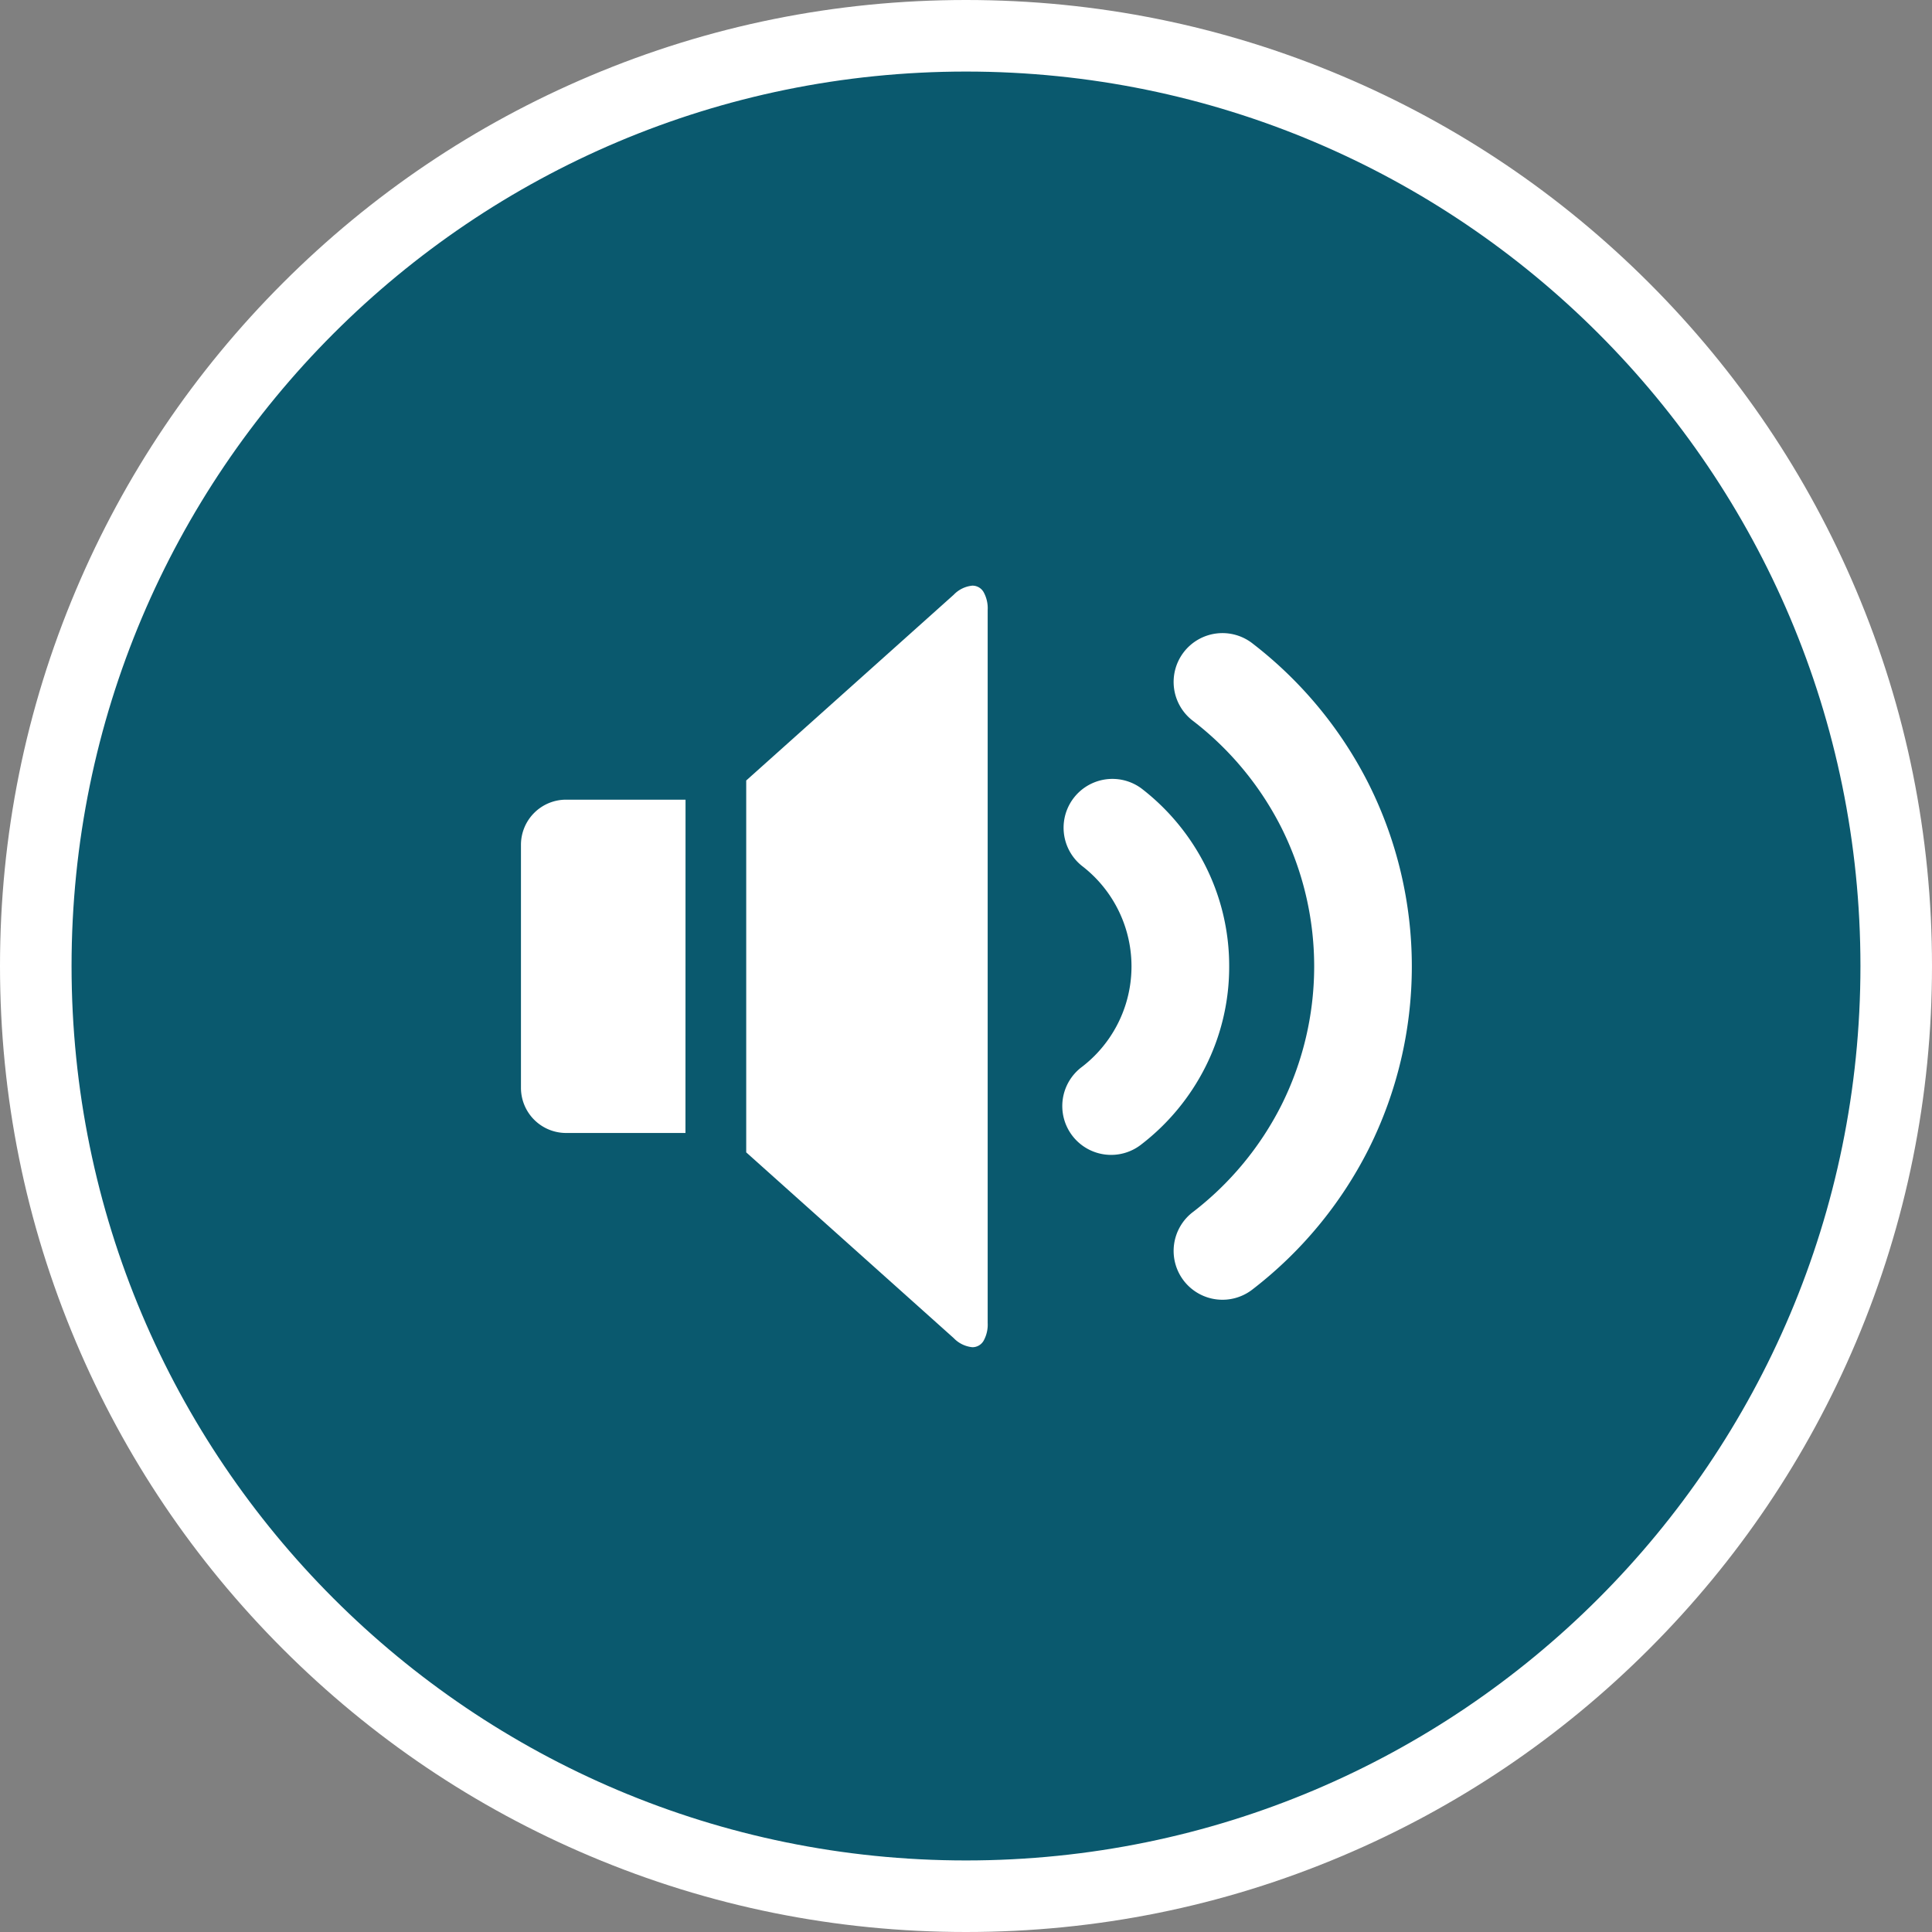 <svg xmlns="http://www.w3.org/2000/svg" width="54" height="54" viewBox="0 0 54 54">
  <rect x="0" y="0" width="54" height="54" fill="#808080" stroke="none"/>
  <g id="グループ_415" data-name="グループ 415" transform="translate(-1169.911 -405)">
    <g id="グループ_408" data-name="グループ 408" transform="translate(1171.911 407)">
      <g id="グループ_407" data-name="グループ 407" transform="translate(0 0)">
        <g id="グループ_406" data-name="グループ 406">
          <g id="パス_4083" data-name="パス 4083" fill="#0a596e">
            <path d="M 25 51 C 21.49 51 18.085 50.312 14.879 48.956 C 11.783 47.647 9.003 45.772 6.615 43.385 C 4.228 40.997 2.353 38.217 1.044 35.121 C -0.312 31.915 -1 28.51 -1 25 C -1 21.49 -0.312 18.085 1.044 14.879 C 2.353 11.783 4.228 9.003 6.615 6.615 C 9.003 4.228 11.783 2.353 14.879 1.044 C 18.085 -0.312 21.49 -1 25 -1 C 28.51 -1 31.915 -0.312 35.121 1.044 C 38.217 2.353 40.997 4.228 43.385 6.615 C 45.772 9.003 47.647 11.783 48.956 14.879 C 50.312 18.085 51 21.49 51 25 C 51 28.51 50.312 31.915 48.956 35.121 C 47.647 38.217 45.772 40.997 43.385 43.385 C 40.997 45.772 38.217 47.647 35.121 48.956 C 31.915 50.312 28.51 51 25 51 Z" stroke="none"/>
            <path d="M 25 0 C 11.193 0 0 11.193 0 25 C 0 38.807 11.193 50 25 50 C 38.807 50 50 38.807 50 25 C 50 11.193 38.807 0 25 0 M 25 -2 C 28.644 -2 32.18 -1.286 35.51 0.123 C 38.726 1.483 41.613 3.429 44.092 5.908 C 46.571 8.387 48.517 11.274 49.877 14.49 C 51.286 17.82 52 21.356 52 25 C 52 28.644 51.286 32.18 49.877 35.51 C 48.517 38.726 46.571 41.613 44.092 44.092 C 41.613 46.571 38.726 48.517 35.51 49.877 C 32.18 51.286 28.644 52 25 52 C 21.356 52 17.82 51.286 14.49 49.877 C 11.274 48.517 8.387 46.571 5.908 44.092 C 3.429 41.613 1.483 38.726 0.123 35.51 C -1.286 32.18 -2 28.644 -2 25 C -2 21.356 -1.286 17.82 0.123 14.49 C 1.483 11.274 3.429 8.387 5.908 5.908 C 8.387 3.429 11.274 1.483 14.49 0.123 C 17.82 -1.286 21.356 -2 25 -2 Z" stroke="none" fill="#fff"/>
          </g>
        </g>
      </g>
    </g>
    <g id="グループ_413" data-name="グループ 413" transform="translate(1184.474 421.369)">
      <path id="パス_4079" data-name="パス 4079" d="M591.186,366.889a11.475,11.475,0,0,0-3.233-3.911,1.365,1.365,0,1,0-1.665,2.163,8.729,8.729,0,0,1,2.46,2.975,8.666,8.666,0,0,1,0,7.762,8.734,8.734,0,0,1-2.46,2.975,1.365,1.365,0,1,0,1.665,2.163,11.476,11.476,0,0,0,3.233-3.911,11.395,11.395,0,0,0,0-10.216Z" transform="translate(-567.497 -361.354)" fill="#fff"/>
      <path id="パス_4080" data-name="パス 4080" d="M544.477,427.7a6.209,6.209,0,0,0-.667-2.816,6.324,6.324,0,0,0-1.782-2.155,1.365,1.365,0,0,0-1.665,2.163,3.541,3.541,0,0,1,0,5.616,1.365,1.365,0,1,0,1.665,2.163,6.324,6.324,0,0,0,1.781-2.155A6.206,6.206,0,0,0,544.477,427.7Z" transform="translate(-524.684 -417.058)" fill="#fff"/>
      <g id="グループ_404" data-name="グループ 404" transform="translate(0 0)">
        <path id="パス_4081" data-name="パス 4081" d="M415.814,343.085a.359.359,0,0,0-.312-.177.831.831,0,0,0-.521.254l-5.8,5.192v10.394l5.8,5.192a.831.831,0,0,0,.521.254.36.36,0,0,0,.312-.177.927.927,0,0,0,.116-.5v-19.93A.929.929,0,0,0,415.814,343.085Z" transform="translate(-402.887 -342.908)" fill="#fff"/>
        <path id="パス_4082" data-name="パス 4082" d="M320.842,431.209H317.5a1.262,1.262,0,0,0-1.258,1.258v6.8a1.262,1.262,0,0,0,1.258,1.258h3.34Z" transform="translate(-316.244 -425.227)" fill="#fff"/>
      </g>
    </g>
  </g>
</svg>
